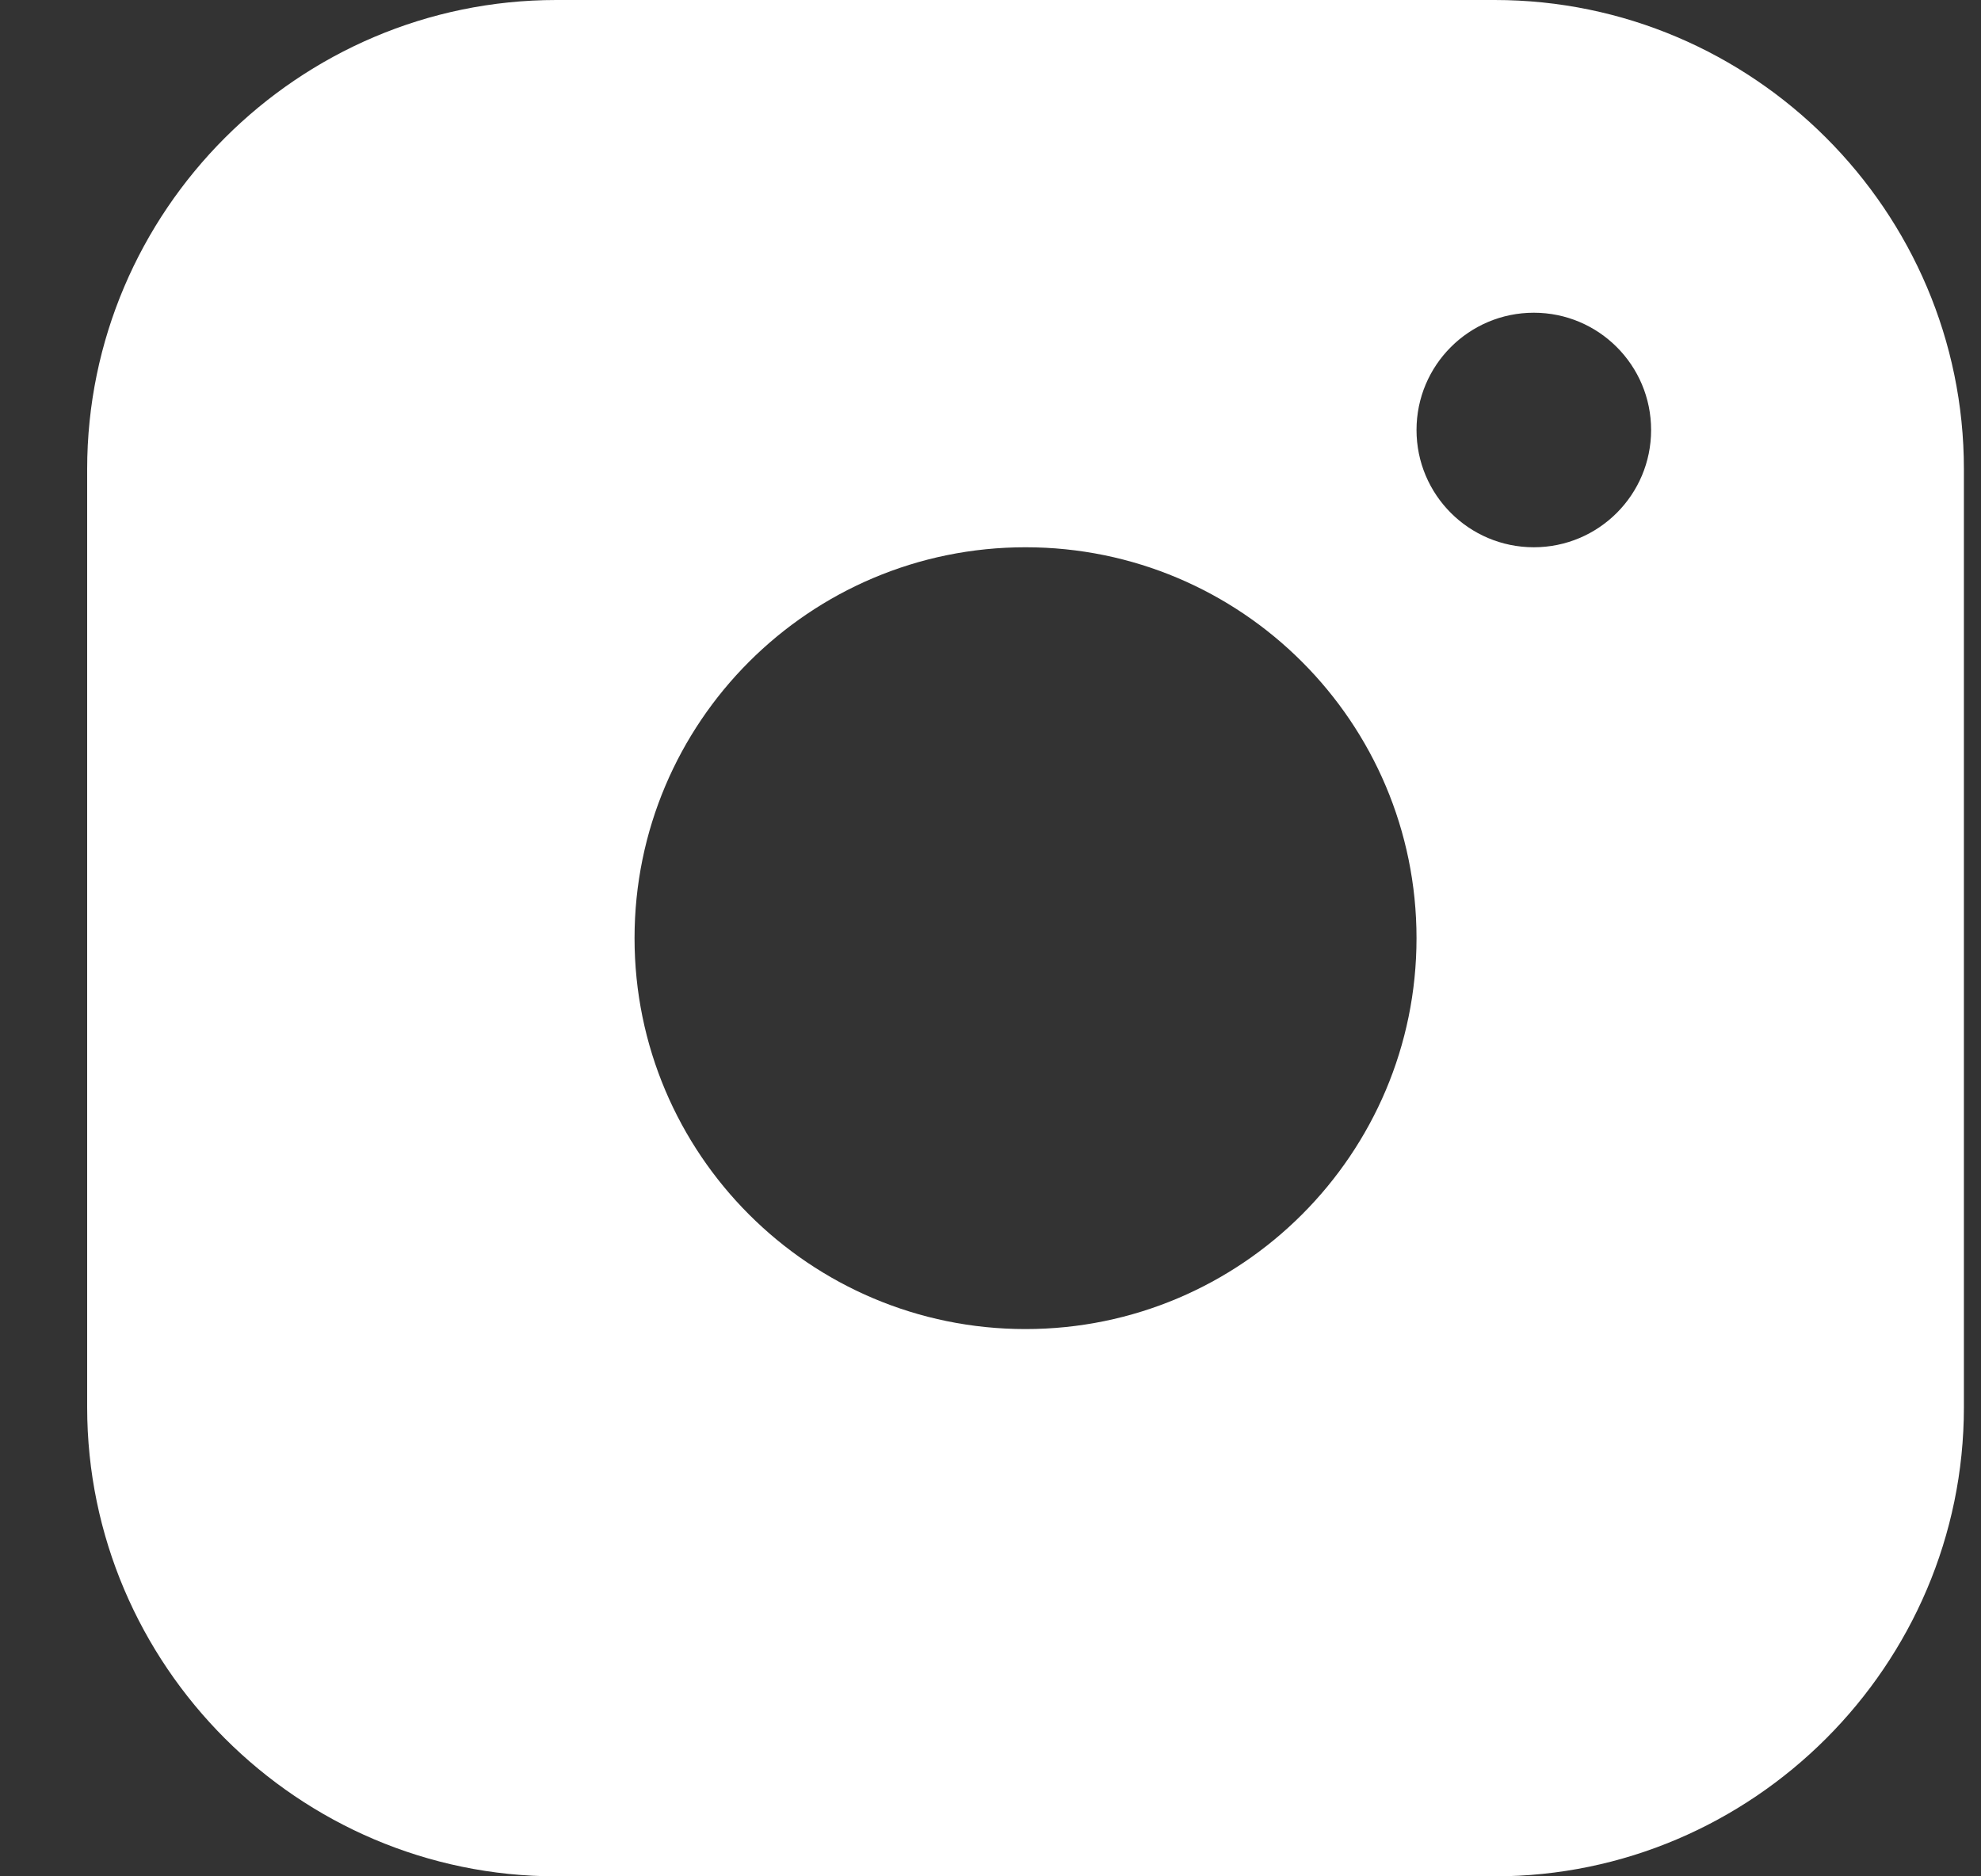 <svg width="19" height="18" viewBox="0 0 19 18" fill="none" xmlns="http://www.w3.org/2000/svg">
<rect x="0" y="0" width="19" height="18" fill="#333333" stroke="none"/>
<path fill-rule="evenodd" clip-rule="evenodd" d="M14.336 0H5.336C2.861 0 0.836 2.024 0.836 4.5V13.5C0.836 15.975 2.861 18 5.336 18H14.336C16.811 18 18.836 15.975 18.836 13.5V4.5C18.836 2.024 16.811 0 14.336 0ZM9.836 12.75C7.765 12.75 6.086 11.07 6.086 9C6.086 6.929 7.765 5.25 9.836 5.25C11.906 5.25 13.586 6.929 13.586 9C13.586 11.07 11.906 12.75 9.836 12.75ZM13.586 4.125C13.586 4.746 14.089 5.25 14.711 5.25C15.333 5.25 15.836 4.746 15.836 4.125C15.836 3.504 15.333 3 14.711 3C14.089 3 13.586 3.504 13.586 4.125Z" fill="white"/>
</svg>
